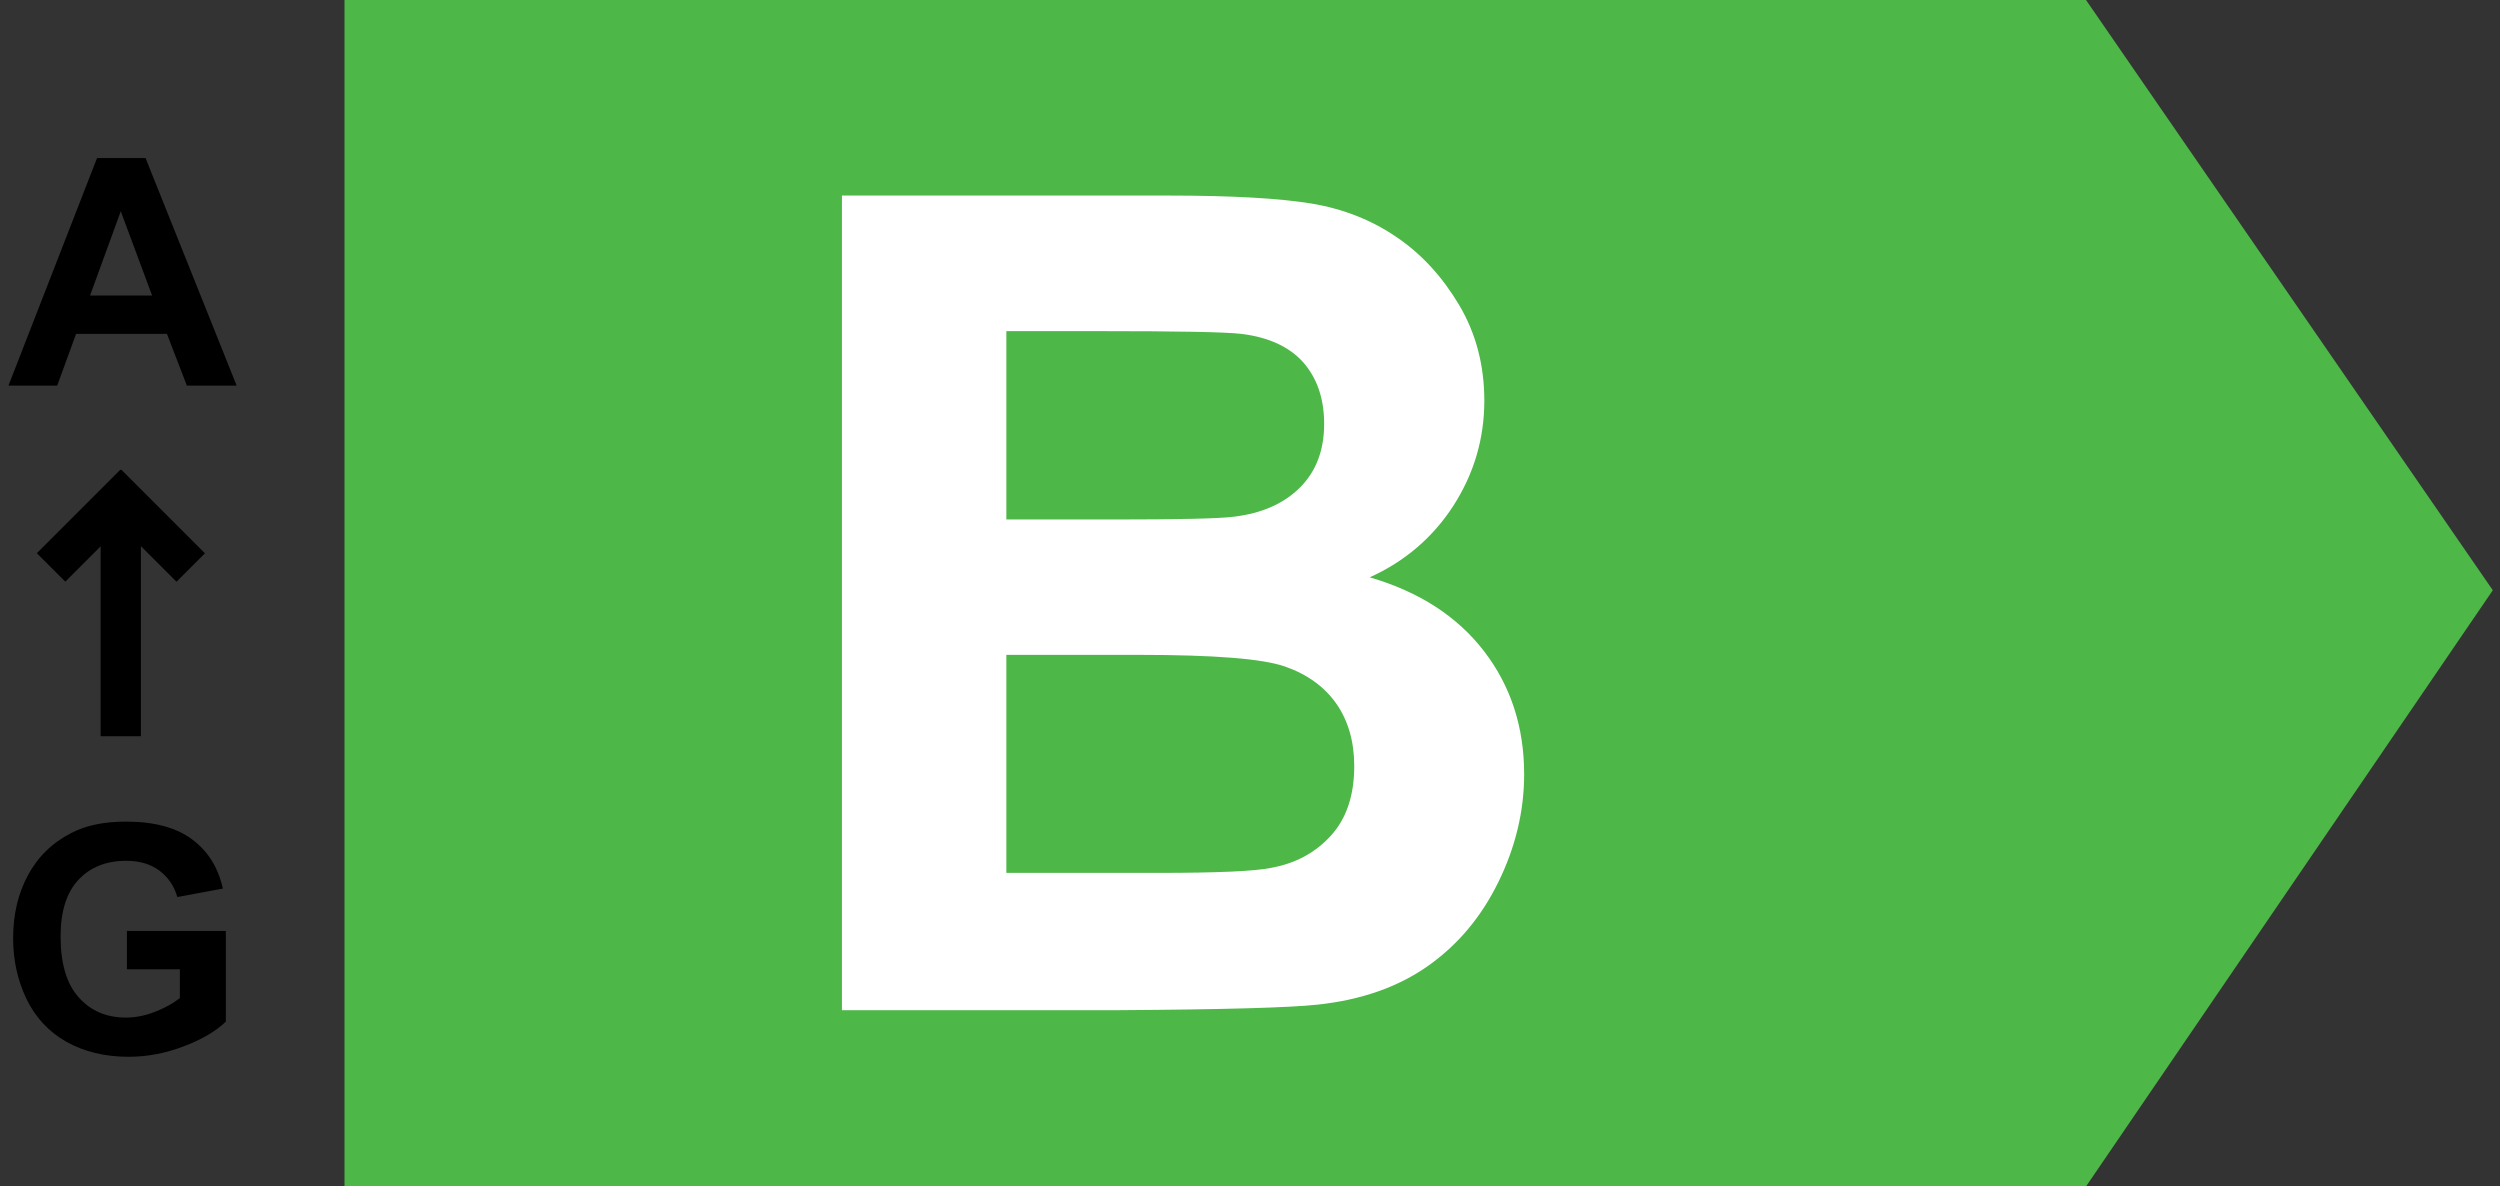 <?xml version="1.0" encoding="utf-8"?>
<!-- Generator: Adobe Illustrator 19.1.1, SVG Export Plug-In . SVG Version: 6.00 Build 0)  -->
<svg version="1.1" id="Layer_1" xmlns="http://www.w3.org/2000/svg" xmlns:xlink="http://www.w3.org/1999/xlink" x="0px" y="0px"
	 viewBox="0 0 1180 560" style="enable-background:new 0 0 1180 560;" xml:space="preserve">
<rect x="0" y="0" width="1180" height="560" fill="#333333" stroke="none"/>
<style type="text/css">
	.st0{fill:#4DB748;}
	.st1{fill:#FFFFFF;}
</style>
<g>
	<path d="M111.7,182H88.2l-9.4-24.4H35.9L27,182H4L45.8,74.6h22.9L111.7,182z M71.8,139.5L57,99.7l-14.5,39.8H71.8z"/>
</g>
<g>
	<path d="M59.9,457.5v-18.1h46.7v42.8c-4.5,4.4-11.1,8.3-19.7,11.6c-8.6,3.3-17.3,5-26.2,5c-11.2,0-21-2.4-29.4-7.1
		c-8.3-4.7-14.6-11.5-18.8-20.2c-4.2-8.8-6.3-18.3-6.3-28.6c0-11.2,2.3-21.1,7-29.8c4.7-8.7,11.5-15.4,20.6-20
		c6.9-3.6,15.5-5.3,25.7-5.3c13.3,0,23.7,2.8,31.2,8.4c7.5,5.6,12.3,13.3,14.5,23.2l-21.5,4c-1.5-5.3-4.4-9.4-8.5-12.5
		c-4.2-3.1-9.4-4.6-15.6-4.6c-9.5,0-17,3-22.6,9c-5.6,6-8.4,14.9-8.4,26.7c0,12.7,2.8,22.3,8.5,28.7c5.7,6.4,13.1,9.6,22.3,9.6
		c4.5,0,9.1-0.9,13.7-2.7c4.6-1.8,8.5-3.9,11.8-6.5v-13.6H59.9z"/>
</g>
<rect x="47.5" y="242.5" width="19" height="105"/>
<rect x="34.3" y="220.2" transform="matrix(0.707 0.707 -0.707 0.707 188.271 41.72)" width="19" height="55.8"/>
<rect x="60.7" y="220.2" transform="matrix(-0.707 0.707 -0.707 -0.707 295.33 373.916)" width="19" height="55.8"/>
<polygon class="st0" points="984.6,560 162.6,560 162.6,0 984.6,0 1176.6,278.6 "/>
<g>
	<path class="st1" d="M397.4,92.3h153.7c30.4,0,53.1,1.3,68.1,3.8c14.9,2.5,28.3,7.8,40.1,15.9c11.8,8,21.6,18.8,29.5,32.1
		c7.9,13.4,11.8,28.4,11.8,45c0,18-4.9,34.5-14.6,49.6c-9.7,15-22.9,26.3-39.5,33.8c23.4,6.8,41.4,18.5,54,34.9
		c12.6,16.4,18.9,35.8,18.9,58c0,17.5-4.1,34.5-12.2,51c-8.1,16.5-19.2,29.7-33.3,39.6c-14.1,9.9-31.4,16-52.1,18.2
		c-12.9,1.4-44.2,2.3-93.6,2.6H397.4V92.3z M475,156.3v88.9h50.9c30.2,0,49-0.4,56.4-1.3c13.3-1.6,23.7-6.2,31.3-13.8
		c7.6-7.6,11.4-17.6,11.4-30c0-11.9-3.3-21.5-9.8-29c-6.6-7.4-16.3-11.9-29.2-13.5c-7.7-0.9-29.8-1.3-66.4-1.3H475z M475,309.2V412
		h71.9c28,0,45.7-0.8,53.2-2.4c11.5-2.1,20.9-7.2,28.2-15.3c7.3-8.1,10.9-19,10.9-32.7c0-11.5-2.8-21.3-8.4-29.4
		c-5.6-8-13.7-13.9-24.3-17.6c-10.6-3.7-33.5-5.5-68.8-5.5H475z"/>
</g>
</svg>
